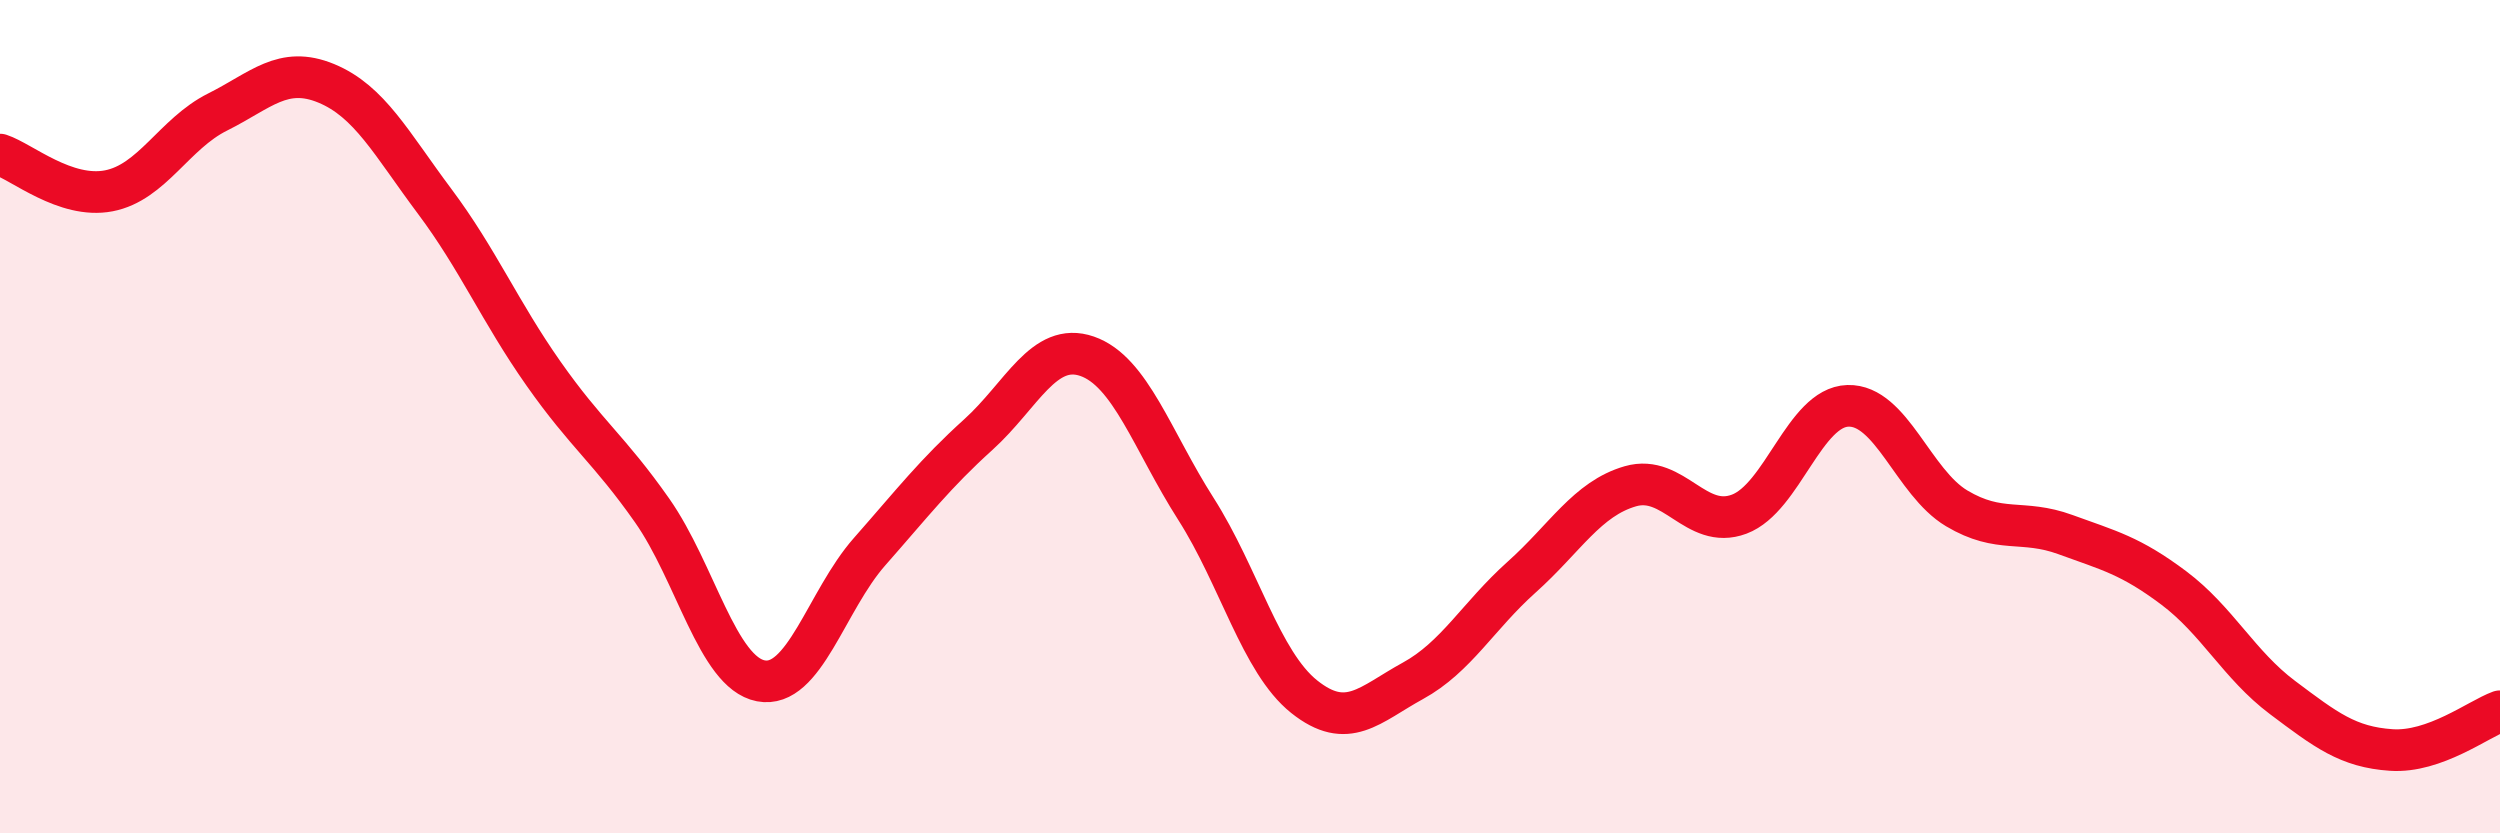 
    <svg width="60" height="20" viewBox="0 0 60 20" xmlns="http://www.w3.org/2000/svg">
      <path
        d="M 0,3.71 C 0.52,3.88 1.57,4.78 2.61,4.58 C 3.65,4.38 4.18,3.21 5.22,2.69 C 6.26,2.17 6.79,1.57 7.83,2 C 8.87,2.43 9.39,3.44 10.43,4.83 C 11.47,6.22 12,7.48 13.04,8.96 C 14.08,10.44 14.61,10.77 15.65,12.25 C 16.69,13.73 17.22,16.14 18.26,16.34 C 19.3,16.54 19.83,14.42 20.87,13.24 C 21.91,12.06 22.44,11.37 23.48,10.43 C 24.52,9.49 25.05,8.19 26.09,8.55 C 27.13,8.91 27.66,10.58 28.7,12.21 C 29.74,13.84 30.26,15.89 31.3,16.72 C 32.34,17.55 32.87,16.91 33.91,16.34 C 34.95,15.77 35.48,14.78 36.52,13.85 C 37.56,12.92 38.09,11.97 39.13,11.67 C 40.17,11.37 40.7,12.73 41.74,12.34 C 42.78,11.95 43.31,9.77 44.35,9.74 C 45.39,9.71 45.92,11.58 46.96,12.2 C 48,12.82 48.53,12.45 49.57,12.83 C 50.61,13.21 51.13,13.33 52.17,14.11 C 53.21,14.89 53.74,15.96 54.78,16.74 C 55.82,17.52 56.35,17.93 57.39,18 C 58.43,18.07 59.48,17.26 60,17.07L60 20L0 20Z"
        fill="#EB0A25"
        opacity="0.1"
        stroke-linecap="round"
        stroke-linejoin="round"
      />
      <path
        d="M 0,3.71 C 0.52,3.88 1.57,4.78 2.61,4.58 C 3.65,4.38 4.18,3.21 5.22,2.69 C 6.26,2.17 6.79,1.57 7.83,2 C 8.87,2.43 9.39,3.44 10.43,4.83 C 11.47,6.22 12,7.48 13.04,8.96 C 14.08,10.44 14.61,10.77 15.65,12.25 C 16.69,13.73 17.22,16.14 18.26,16.34 C 19.3,16.54 19.83,14.42 20.87,13.24 C 21.91,12.06 22.44,11.37 23.48,10.43 C 24.52,9.49 25.05,8.19 26.09,8.55 C 27.13,8.91 27.66,10.58 28.7,12.21 C 29.74,13.84 30.26,15.89 31.3,16.72 C 32.34,17.55 32.87,16.91 33.91,16.34 C 34.95,15.77 35.48,14.78 36.52,13.85 C 37.56,12.92 38.09,11.97 39.13,11.67 C 40.17,11.37 40.7,12.73 41.74,12.34 C 42.78,11.95 43.31,9.77 44.35,9.74 C 45.39,9.71 45.92,11.58 46.96,12.2 C 48,12.82 48.53,12.45 49.57,12.83 C 50.61,13.21 51.13,13.33 52.17,14.11 C 53.21,14.89 53.74,15.96 54.78,16.74 C 55.82,17.52 56.35,17.93 57.39,18 C 58.43,18.07 59.48,17.26 60,17.07"
        stroke="#EB0A25"
        stroke-width="1"
        fill="none"
        stroke-linecap="round"
        stroke-linejoin="round"
      />
    </svg>
  